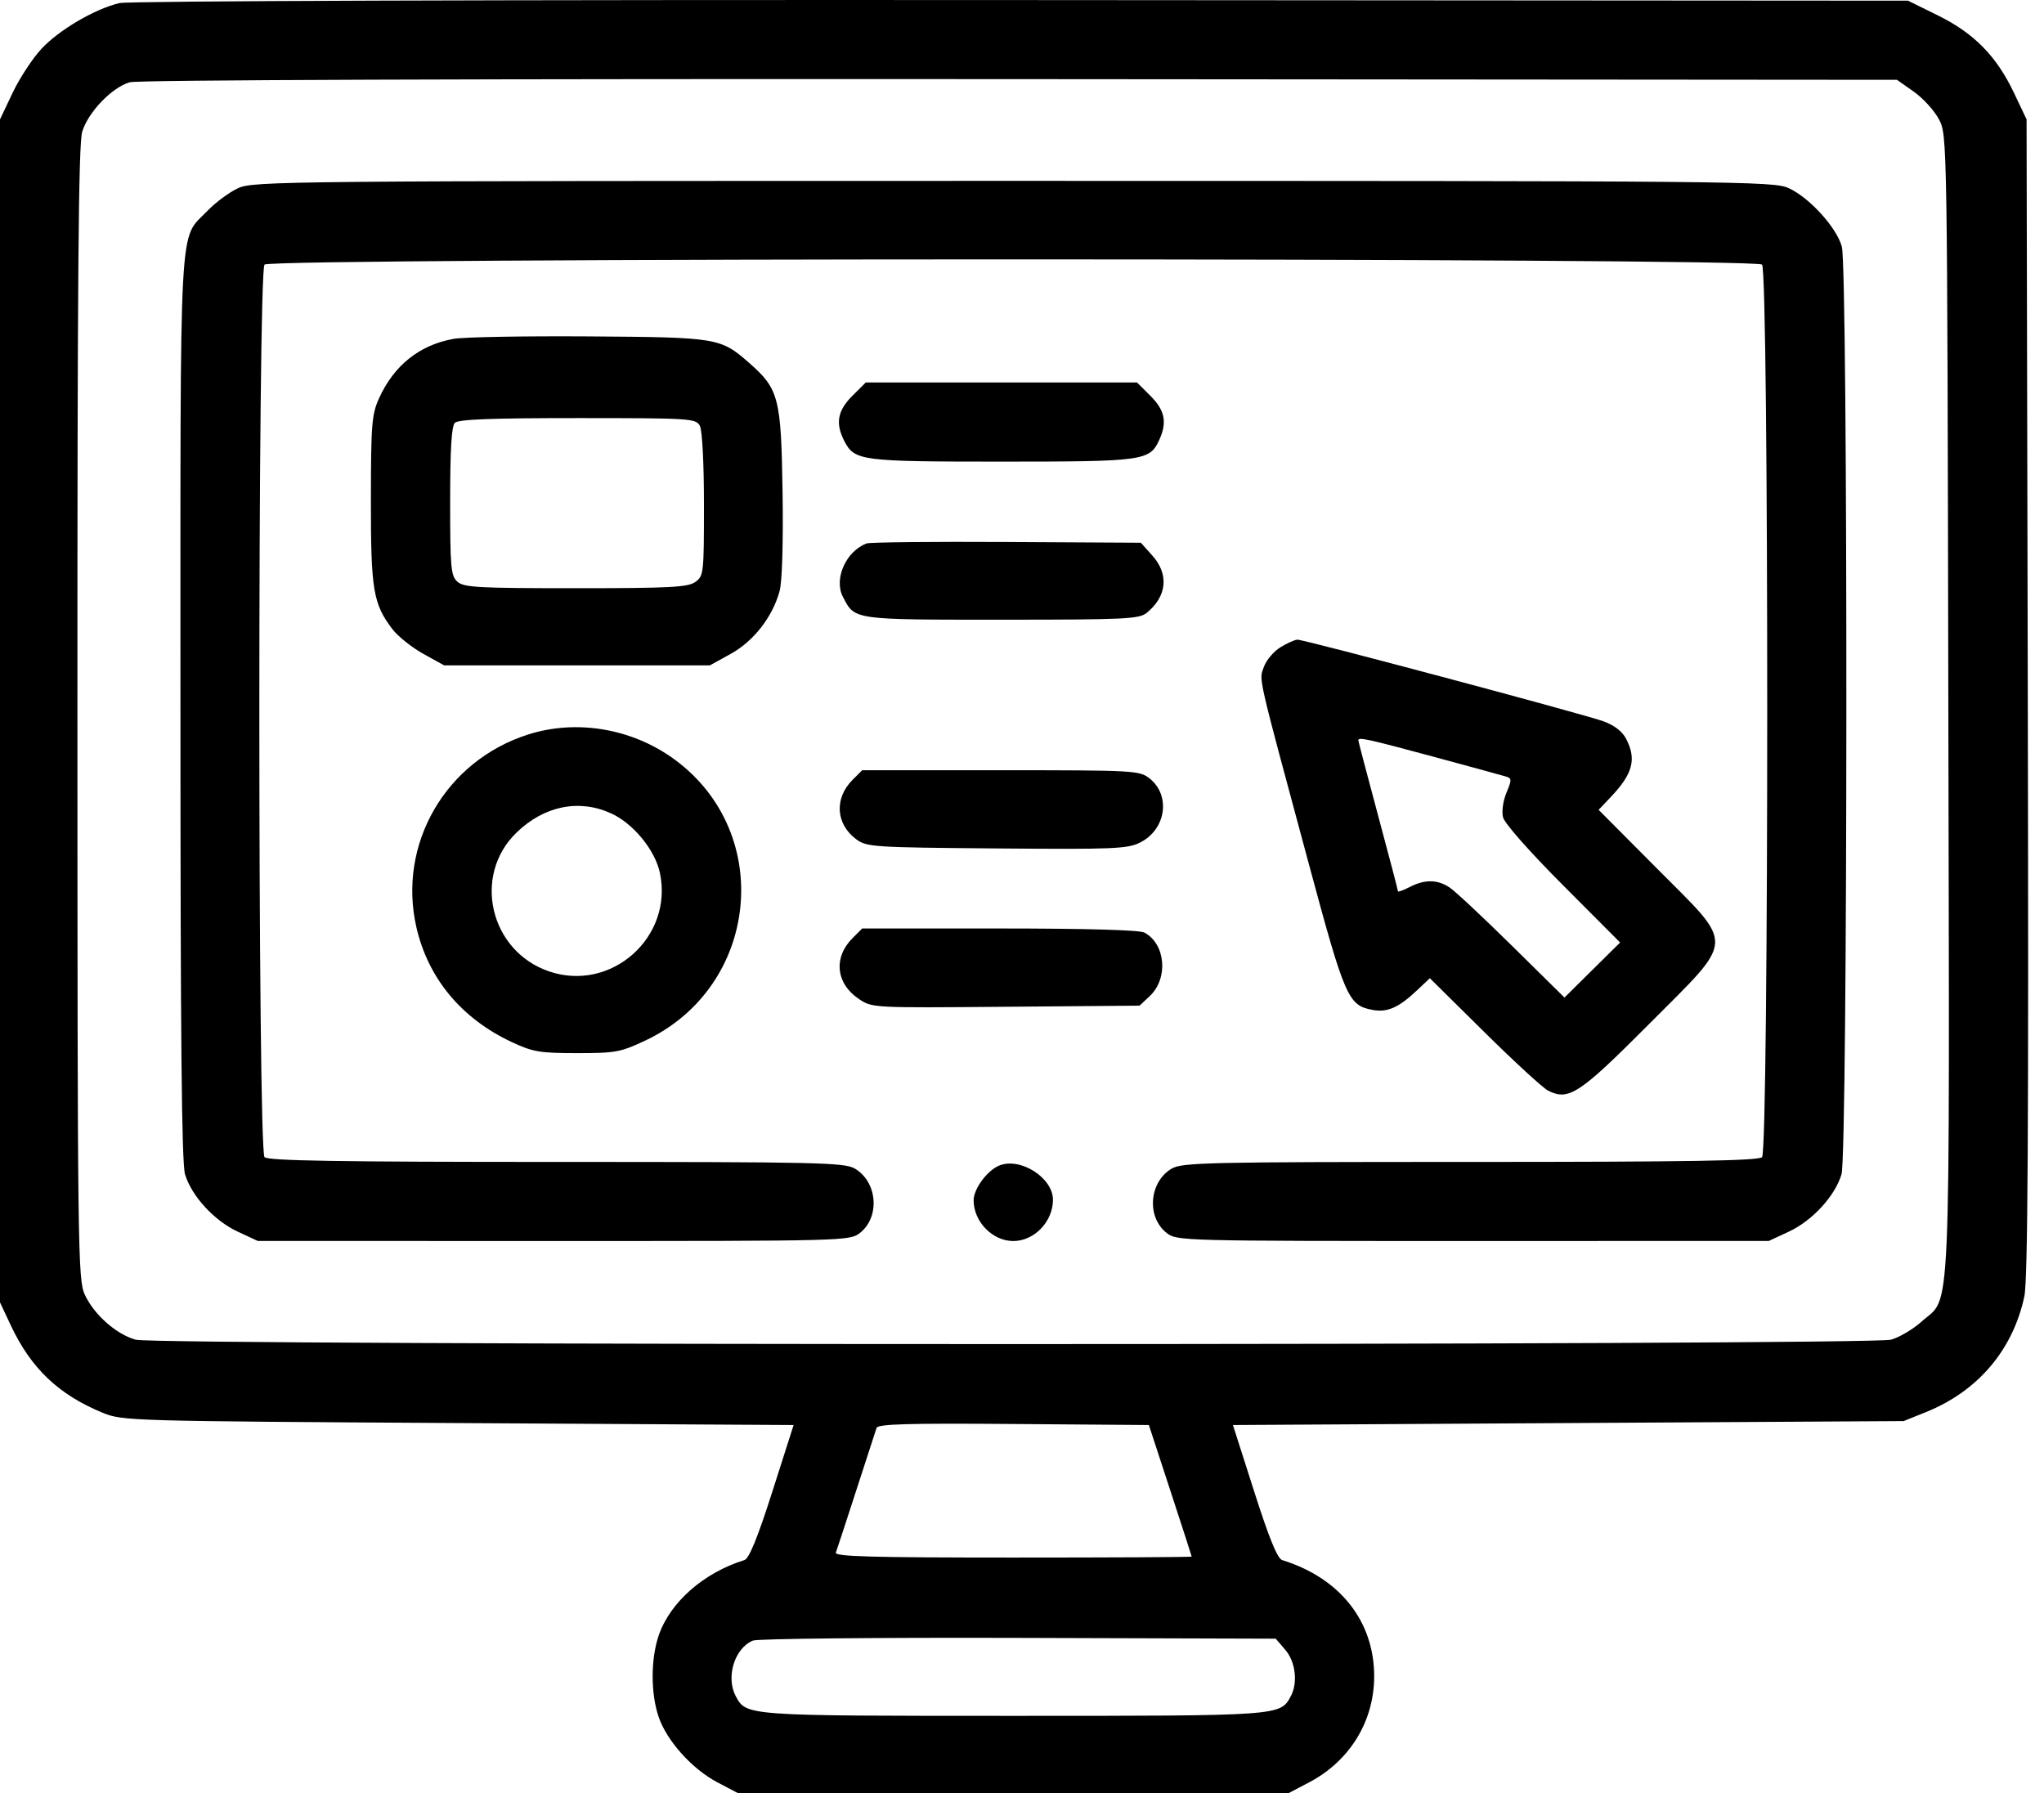 <svg width="57" height="50" viewBox="0 0 57 50" fill="none" xmlns="http://www.w3.org/2000/svg">
                  <path fill-rule="evenodd" clip-rule="evenodd" d="M3.331 0.086C2.644 0.248 1.64 0.837 1.152 1.366C0.903 1.635 0.542 2.187 0.35 2.592L0 3.329V19.824V36.319L0.302 36.962C0.865 38.16 1.637 38.894 2.865 39.398C3.418 39.624 3.605 39.63 12.78 39.684L22.131 39.739L21.539 41.593C21.123 42.893 20.89 43.464 20.759 43.505C19.624 43.856 18.685 44.682 18.369 45.607C18.145 46.264 18.144 47.224 18.367 47.878C18.596 48.548 19.298 49.33 20.004 49.702L20.571 50H28.257H35.943L36.51 49.702C37.642 49.106 38.321 47.998 38.321 46.745C38.321 45.21 37.366 44.004 35.755 43.505C35.623 43.464 35.39 42.893 34.975 41.593L34.382 39.739L43.734 39.684L53.085 39.629L53.711 39.377C55.158 38.793 56.131 37.648 56.452 36.153C56.549 35.699 56.574 31.488 56.548 19.438L56.514 3.329L56.164 2.592C55.677 1.566 55.05 0.927 54.043 0.431L53.207 0.019L28.484 0.002C13.815 -0.008 3.586 0.026 3.331 0.086ZM53.37 2.557C53.628 2.739 53.944 3.086 54.071 3.329C54.302 3.77 54.302 3.788 54.332 19.658C54.366 37.394 54.422 36.101 53.584 36.856C53.349 37.068 52.966 37.294 52.734 37.359C52.145 37.522 4.373 37.523 3.785 37.36C3.241 37.21 2.616 36.655 2.363 36.099C2.171 35.678 2.161 34.902 2.159 19.892C2.157 7.758 2.188 4.023 2.292 3.675C2.456 3.13 3.119 2.438 3.618 2.294C3.844 2.229 13.211 2.196 28.441 2.207L52.9 2.226L53.37 2.557ZM6.636 5.249C6.392 5.362 6.009 5.646 5.784 5.881C4.978 6.721 5.032 5.731 5.032 19.725C5.032 28.965 5.066 32.435 5.16 32.748C5.342 33.354 5.976 34.043 6.629 34.346L7.189 34.606L15.441 34.607C23.584 34.608 23.696 34.605 23.98 34.383C24.547 33.938 24.47 32.96 23.839 32.588C23.55 32.418 22.835 32.402 15.516 32.402C9.436 32.402 7.477 32.37 7.377 32.269C7.184 32.077 7.184 7.57 7.377 7.378C7.57 7.185 48.944 7.185 49.137 7.378C49.33 7.57 49.33 32.077 49.137 32.269C49.036 32.37 47.078 32.402 40.998 32.402C33.678 32.402 32.964 32.418 32.675 32.588C32.044 32.96 31.967 33.938 32.534 34.383C32.817 34.605 32.929 34.608 41.073 34.607L49.325 34.606L49.884 34.346C50.538 34.043 51.172 33.354 51.353 32.748C51.528 32.167 51.536 7.502 51.362 6.876C51.213 6.34 50.457 5.509 49.878 5.245C49.455 5.053 48.532 5.044 28.257 5.044C7.847 5.044 7.062 5.051 6.636 5.249ZM12.652 9.449C11.7 9.619 10.988 10.186 10.57 11.107C10.367 11.556 10.345 11.83 10.343 13.935C10.34 16.45 10.406 16.842 10.944 17.546C11.098 17.747 11.486 18.057 11.806 18.234L12.387 18.555H16.091H19.796L20.379 18.233C21.019 17.879 21.546 17.201 21.741 16.48C21.812 16.218 21.844 15.124 21.823 13.715C21.783 11.091 21.719 10.844 20.889 10.118C20.092 9.419 20.015 9.406 16.423 9.381C14.629 9.369 12.932 9.399 12.652 9.449ZM23.767 11.041C23.353 11.454 23.291 11.81 23.548 12.305C23.831 12.85 24.007 12.873 27.936 12.873C31.895 12.873 32.062 12.85 32.327 12.269C32.552 11.777 32.486 11.443 32.083 11.041L31.707 10.666H27.925H24.143L23.767 11.041ZM19.516 11.873C19.583 11.997 19.631 12.914 19.631 14.073C19.631 16.001 19.623 16.065 19.385 16.232C19.177 16.377 18.667 16.403 16.048 16.403C13.327 16.403 12.933 16.382 12.755 16.221C12.573 16.056 12.553 15.834 12.553 13.981C12.553 12.528 12.591 11.885 12.685 11.791C12.783 11.694 13.697 11.659 16.11 11.659C19.251 11.659 19.407 11.669 19.516 11.873ZM24.165 15.155C23.591 15.372 23.248 16.143 23.504 16.64C23.839 17.292 23.768 17.281 27.925 17.281C31.375 17.281 31.763 17.263 31.977 17.091C32.542 16.633 32.604 16.017 32.137 15.495L31.814 15.135L28.073 15.114C26.015 15.102 24.256 15.121 24.165 15.155ZM35.709 18.049C35.519 18.164 35.31 18.412 35.244 18.6C35.109 18.987 35.036 18.666 36.507 24.123C37.504 27.823 37.597 28.036 38.272 28.162C38.686 28.24 39.002 28.102 39.512 27.62L39.874 27.279L41.392 28.78C42.227 29.606 43.028 30.341 43.171 30.414C43.745 30.705 44.044 30.508 45.985 28.559C48.413 26.121 48.398 26.423 46.206 24.218L44.58 22.583L44.921 22.224C45.536 21.576 45.642 21.171 45.346 20.601C45.24 20.396 45.017 20.224 44.71 20.113C44.172 19.916 36.378 17.837 36.182 17.838C36.111 17.838 35.898 17.933 35.709 18.049ZM14.726 20.483C12.427 21.216 11.081 23.54 11.612 25.859C11.938 27.283 12.871 28.406 14.274 29.061C14.861 29.335 15.053 29.368 16.091 29.368C17.169 29.368 17.307 29.342 18.002 29.014C21.166 27.518 21.612 23.24 18.818 21.184C17.638 20.316 16.085 20.05 14.726 20.483ZM39.951 21.096C40.971 21.371 41.888 21.622 41.99 21.653C42.16 21.704 42.162 21.744 42.01 22.106C41.915 22.333 41.874 22.627 41.914 22.791C41.954 22.958 42.653 23.75 43.581 24.68L45.179 26.283L44.404 27.05L43.628 27.818L42.163 26.374C41.358 25.58 40.576 24.848 40.425 24.749C40.084 24.523 39.732 24.519 39.311 24.736C39.131 24.829 38.984 24.882 38.984 24.854C38.984 24.826 38.736 23.878 38.432 22.748C38.127 21.617 37.879 20.671 37.879 20.644C37.879 20.55 38.121 20.602 39.951 21.096ZM23.777 21.745C23.261 22.26 23.304 22.977 23.876 23.403C24.167 23.62 24.342 23.632 27.795 23.66C31.069 23.687 31.445 23.671 31.796 23.494C32.519 23.129 32.656 22.177 32.053 21.704C31.776 21.487 31.626 21.479 27.905 21.479H24.044L23.777 21.745ZM17.038 22.68C17.656 22.96 18.264 23.699 18.401 24.336C18.787 26.133 17.042 27.684 15.306 27.087C13.661 26.521 13.168 24.419 14.4 23.222C15.169 22.474 16.143 22.274 17.038 22.68ZM23.777 26.159C23.235 26.699 23.308 27.423 23.947 27.855C24.32 28.107 24.322 28.107 28.049 28.075L31.778 28.044L32.062 27.778C32.587 27.285 32.506 26.322 31.913 26.006C31.778 25.934 30.286 25.892 27.872 25.892H24.044L23.777 26.159ZM27.857 32.506C27.526 32.645 27.151 33.157 27.151 33.47C27.151 34.068 27.676 34.608 28.257 34.608C28.843 34.608 29.363 34.067 29.363 33.457C29.363 32.839 28.444 32.259 27.857 32.506ZM32.634 41.559C32.962 42.561 33.231 43.392 33.232 43.408C33.233 43.423 30.989 43.435 28.245 43.435C24.3 43.435 23.267 43.406 23.309 43.297C23.338 43.221 23.594 42.439 23.879 41.559C24.163 40.68 24.418 39.897 24.444 39.82C24.481 39.711 25.303 39.687 28.265 39.71L32.038 39.739L32.634 41.559ZM35.842 46.007C36.128 46.339 36.198 46.926 35.995 47.303C35.701 47.85 35.73 47.849 28.257 47.849C20.784 47.849 20.812 47.85 20.519 47.303C20.234 46.772 20.484 45.959 20.997 45.75C21.128 45.697 24.461 45.663 28.405 45.675L35.575 45.697L35.842 46.007Z" fill="black"></path>
                </svg>